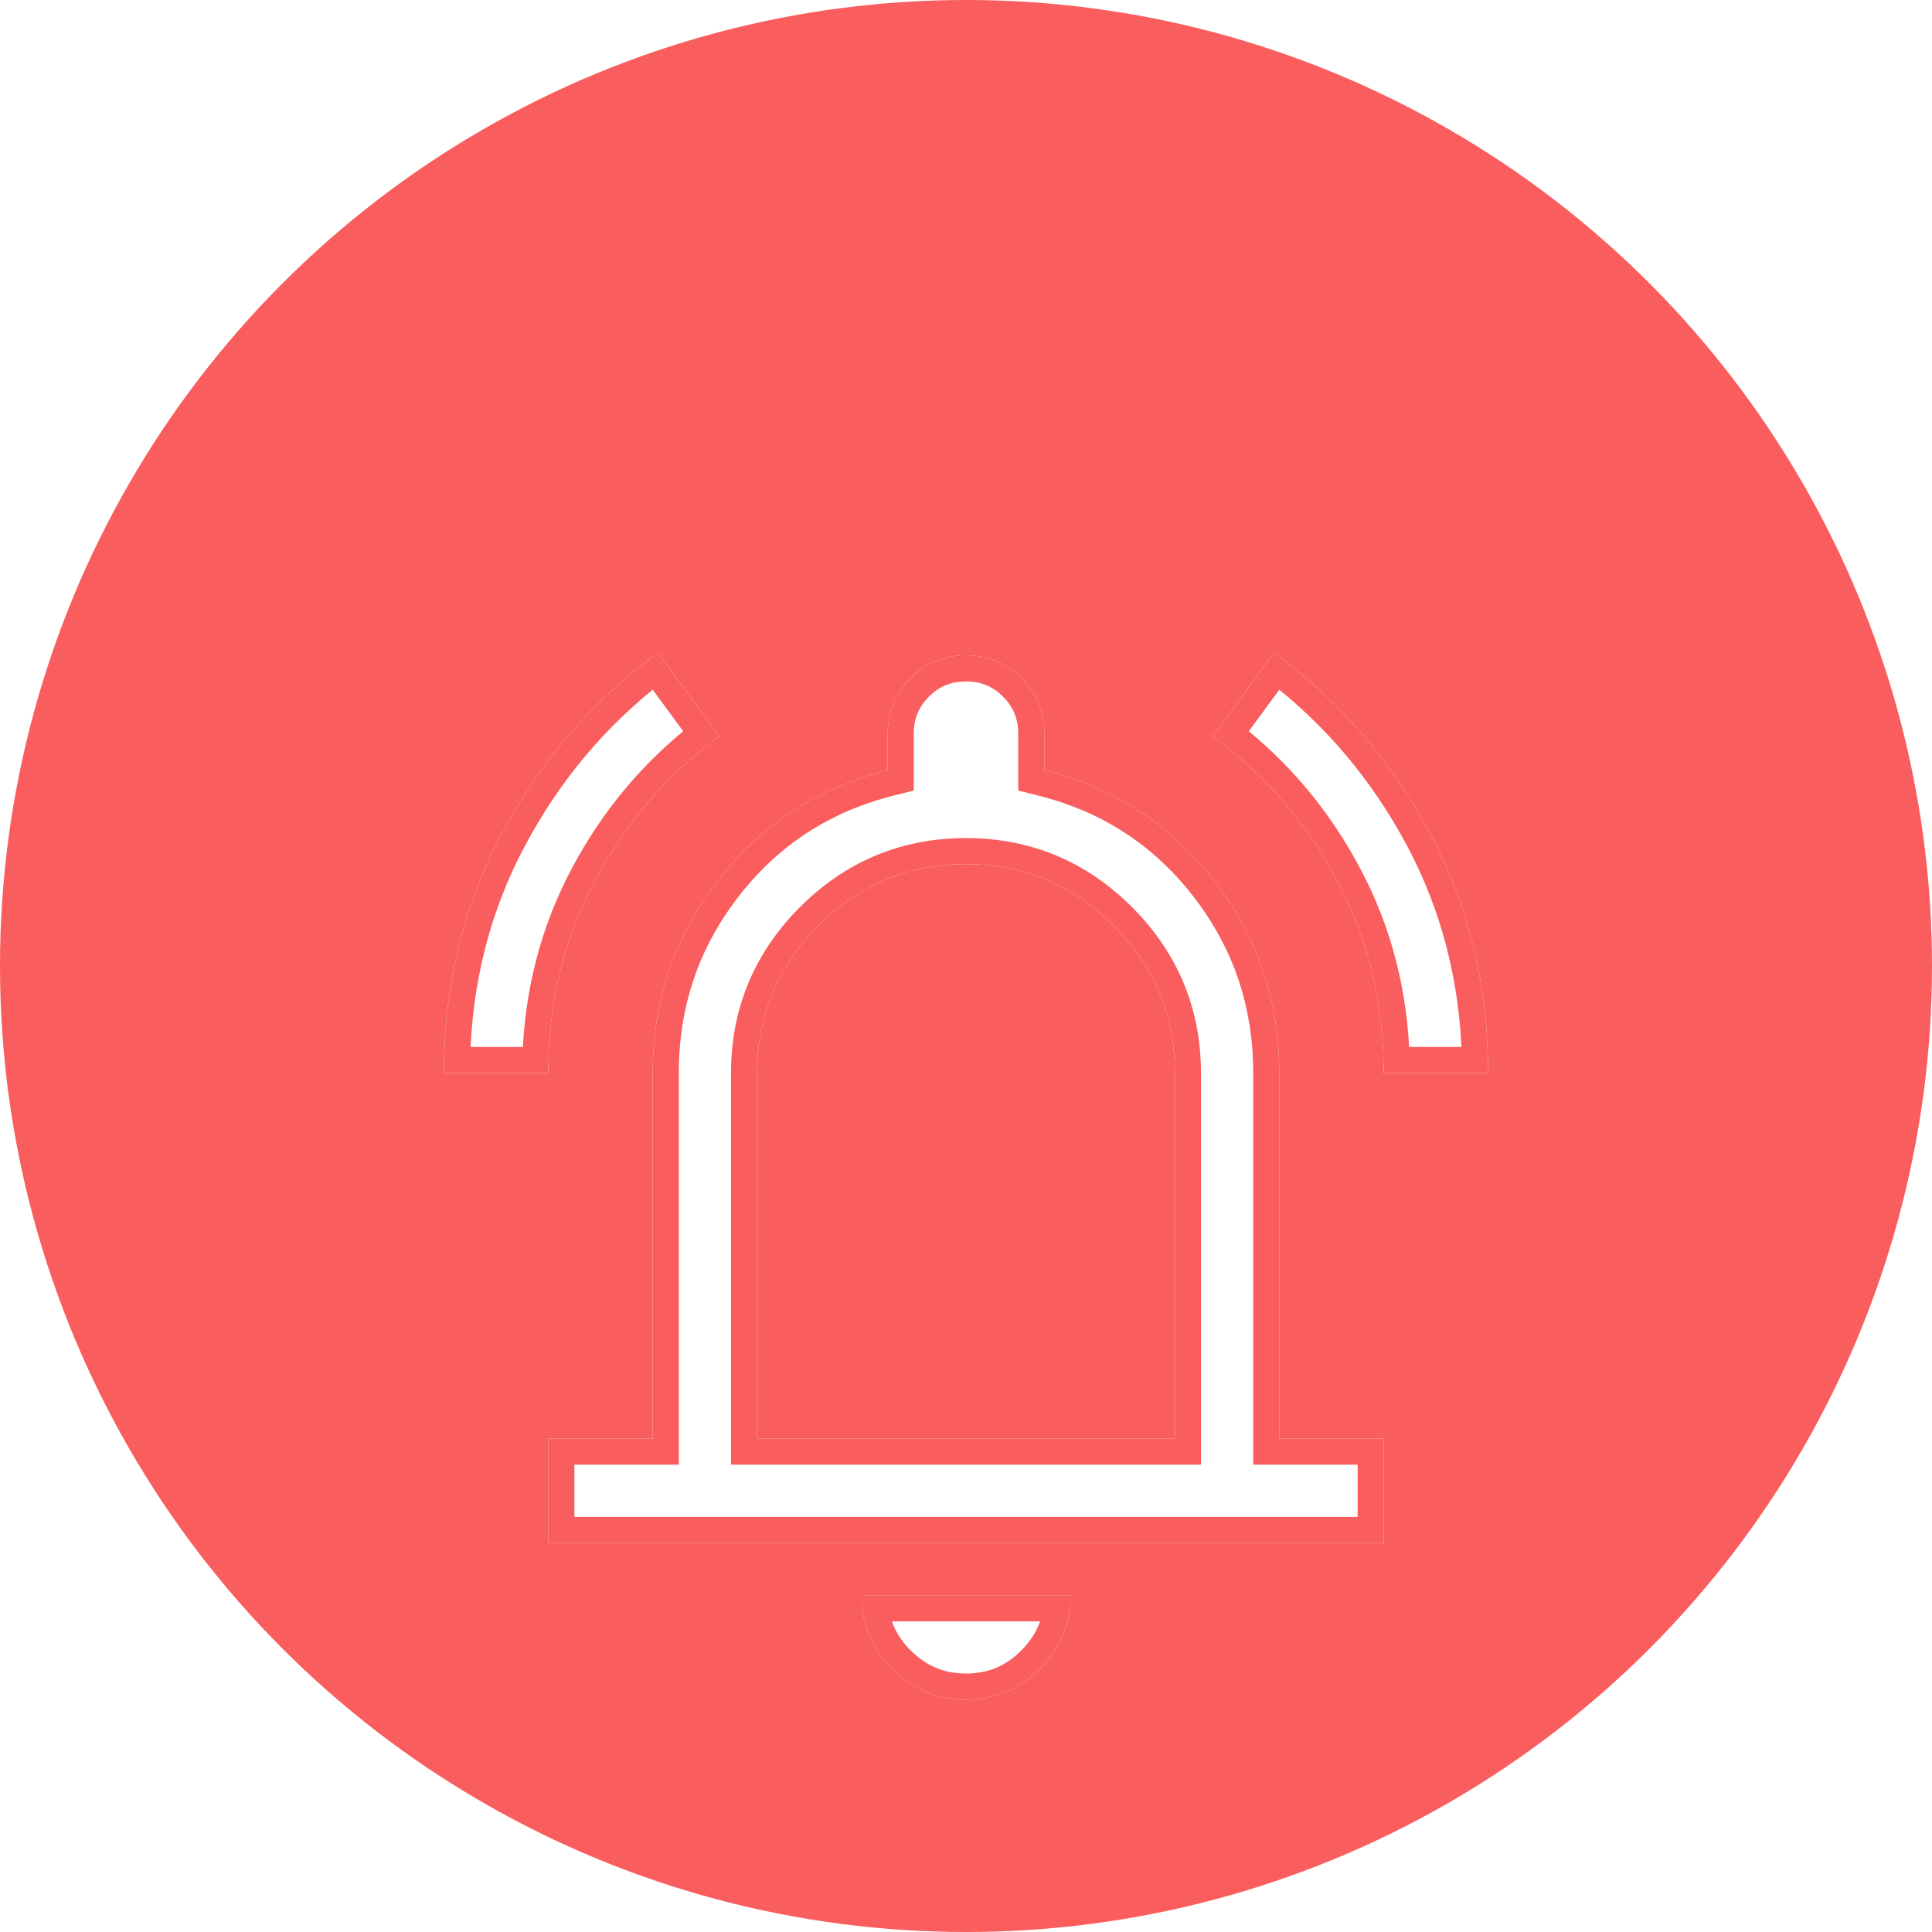 <svg width="74" height="74" viewBox="0 0 74 74" fill="none" xmlns="http://www.w3.org/2000/svg">
<circle cx="37" cy="37" r="37" fill="#F95D5D"/>
<g filter="url(#filter0_d_1389_441)">
<g filter="url(#filter1_d_1389_441)">
<path d="M17 33.1C17 29.767 17.742 26.708 19.225 23.925C20.708 21.142 22.7 18.833 25.2 17L27.55 20.2C25.55 21.667 23.958 23.517 22.775 25.75C21.592 27.983 21 30.433 21 33.1H17ZM53 33.1C53 30.433 52.408 27.983 51.225 25.75C50.042 23.517 48.45 21.667 46.45 20.2L48.8 17C51.3 18.833 53.292 21.142 54.775 23.925C56.258 26.708 57 29.767 57 33.1H53ZM21 51.1V47.1H25V33.1C25 30.333 25.833 27.875 27.5 25.725C29.167 23.575 31.333 22.167 34 21.5V20.1C34 19.267 34.292 18.558 34.875 17.975C35.458 17.392 36.167 17.1 37 17.1C37.833 17.1 38.542 17.392 39.125 17.975C39.708 18.558 40 19.267 40 20.1V21.5C42.667 22.167 44.833 23.575 46.5 25.725C48.167 27.875 49 30.333 49 33.1V47.1H53V51.1H21ZM37 57.1C35.9 57.1 34.958 56.708 34.175 55.925C33.392 55.142 33 54.2 33 53.1H41C41 54.2 40.608 55.142 39.825 55.925C39.042 56.708 38.1 57.1 37 57.1ZM29 47.1H45V33.1C45 30.9 44.217 29.017 42.65 27.45C41.083 25.883 39.2 25.1 37 25.1C34.8 25.1 32.917 25.883 31.35 27.45C29.783 29.017 29 30.9 29 33.1V47.1Z" fill="white"/>
<path d="M49 47.6H52.5V50.6H21.5V47.6H25H25.5V47.1V33.1C25.5 30.442 26.298 28.092 27.895 26.031C29.492 23.971 31.562 22.625 34.121 21.985L34.5 21.89V21.5V20.1C34.5 19.398 34.74 18.817 35.229 18.329C35.717 17.84 36.298 17.6 37 17.6C37.702 17.6 38.283 17.84 38.771 18.329C39.26 18.817 39.5 19.398 39.5 20.1V21.5V21.89L39.879 21.985C42.438 22.625 44.508 23.971 46.105 26.031C47.702 28.092 48.5 30.442 48.5 33.1V47.1V47.6H49ZM28.5 47.1V47.6H29H45H45.5V47.1V33.1C45.5 30.766 44.663 28.756 43.004 27.096C41.344 25.437 39.334 24.6 37 24.6C34.666 24.6 32.656 25.437 30.996 27.096C29.337 28.756 28.5 30.766 28.5 33.1V47.1ZM17.506 32.6C17.576 29.538 18.298 26.728 19.666 24.16C21.035 21.592 22.844 19.441 25.096 17.704L26.855 20.099C24.979 21.56 23.471 23.367 22.333 25.516C21.184 27.684 20.577 30.048 20.507 32.6H17.506ZM53.493 32.6C53.423 30.048 52.816 27.684 51.667 25.516C50.529 23.367 49.021 21.56 47.145 20.099L48.904 17.704C51.156 19.441 52.965 21.592 54.334 24.16C55.702 26.728 56.424 29.538 56.494 32.6H53.493ZM37 56.6C36.034 56.6 35.219 56.262 34.529 55.571C33.961 55.004 33.631 54.351 33.532 53.6H40.468C40.369 54.351 40.039 55.004 39.471 55.571C38.781 56.262 37.966 56.6 37 56.6Z" stroke="#F95D5D"/>
</g>
</g>
<defs>
<filter id="filter0_d_1389_441" x="13" y="17" width="48" height="48.1" filterUnits="userSpaceOnUse" color-interpolation-filters="sRGB">
<feFlood flood-opacity="0" result="BackgroundImageFix"/>
<feColorMatrix in="SourceAlpha" type="matrix" values="0 0 0 0 0 0 0 0 0 0 0 0 0 0 0 0 0 0 127 0" result="hardAlpha"/>
<feOffset dy="4"/>
<feGaussianBlur stdDeviation="2"/>
<feComposite in2="hardAlpha" operator="out"/>
<feColorMatrix type="matrix" values="0 0 0 0 0 0 0 0 0 0 0 0 0 0 0 0 0 0 0.25 0"/>
<feBlend mode="normal" in2="BackgroundImageFix" result="effect1_dropShadow_1389_441"/>
<feBlend mode="normal" in="SourceGraphic" in2="effect1_dropShadow_1389_441" result="shape"/>
</filter>
<filter id="filter1_d_1389_441" x="13" y="17" width="48" height="48.1" filterUnits="userSpaceOnUse" color-interpolation-filters="sRGB">
<feFlood flood-opacity="0" result="BackgroundImageFix"/>
<feColorMatrix in="SourceAlpha" type="matrix" values="0 0 0 0 0 0 0 0 0 0 0 0 0 0 0 0 0 0 127 0" result="hardAlpha"/>
<feOffset dy="4"/>
<feGaussianBlur stdDeviation="2"/>
<feComposite in2="hardAlpha" operator="out"/>
<feColorMatrix type="matrix" values="0 0 0 0 0 0 0 0 0 0 0 0 0 0 0 0 0 0 0.25 0"/>
<feBlend mode="normal" in2="BackgroundImageFix" result="effect1_dropShadow_1389_441"/>
<feBlend mode="normal" in="SourceGraphic" in2="effect1_dropShadow_1389_441" result="shape"/>
</filter>
</defs>
</svg>
